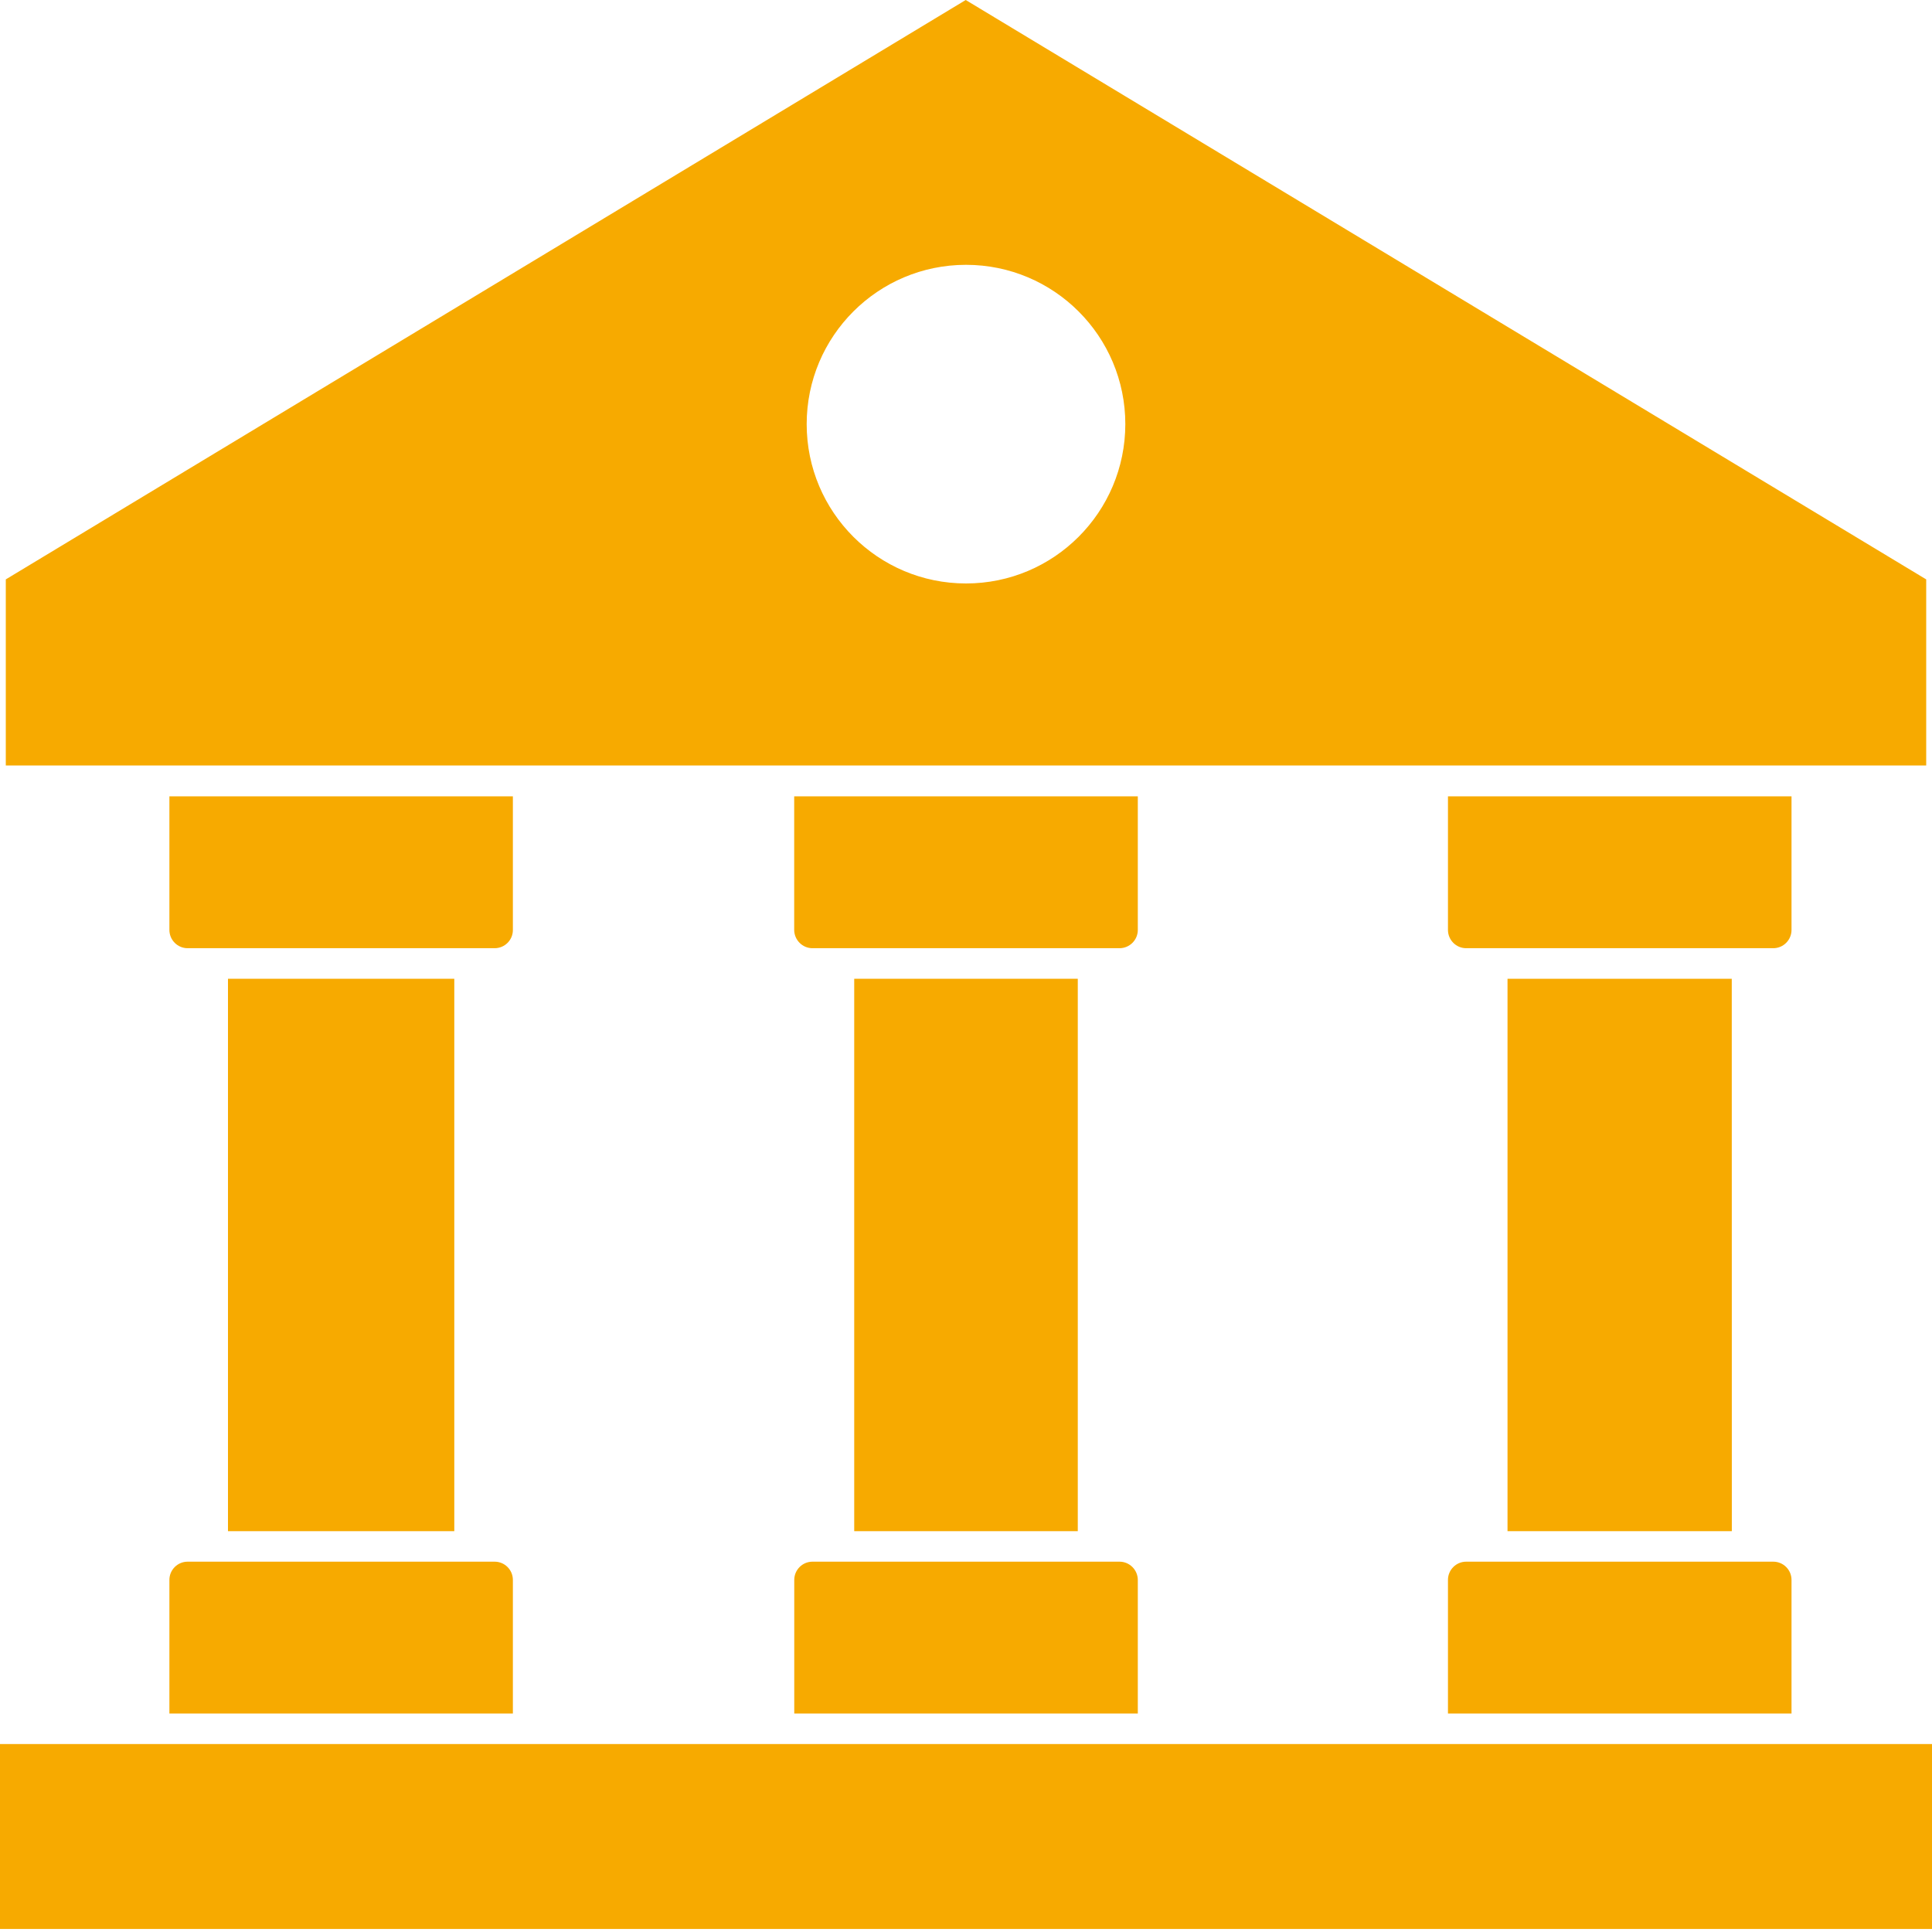 <svg width="28" height="28" viewBox="0 0 28 28" fill="none" xmlns="http://www.w3.org/2000/svg">
<path fill-rule="evenodd" clip-rule="evenodd" d="M27.916 8.397L13.996 0L0.084 8.397V11.094H27.916V8.397ZM11.691 6.147C11.691 4.872 12.725 3.838 14 3.838C15.275 3.838 16.309 4.872 16.309 6.147C16.308 7.422 15.275 8.456 14 8.456C12.725 8.456 11.691 7.422 11.691 6.147Z" fill="#F7AA00"/>
<path d="M16.225 13.742C16.371 13.742 16.489 13.624 16.49 13.479V11.541H11.51V13.477C11.511 13.623 11.629 13.742 11.775 13.742H16.225Z" fill="#F7AA00"/>
<path d="M3.304 22.191H6.584V14.185H3.304V22.191Z" fill="#F7AA00"/>
<path d="M12.38 22.191H15.62L15.62 14.185H12.38V22.191Z" fill="#F7AA00"/>
<path d="M11.511 24.834H16.49V22.897C16.489 22.752 16.371 22.633 16.225 22.633H11.775C11.629 22.633 11.511 22.752 11.511 22.897V24.834Z" fill="#F7AA00"/>
<path d="M21.848 22.191H25.099L25.098 14.185H21.848V22.191Z" fill="#F7AA00"/>
<path d="M20.985 24.834H25.964V22.897C25.964 22.752 25.846 22.633 25.7 22.633H21.249C21.103 22.633 20.985 22.752 20.985 22.897V24.834Z" fill="#F7AA00"/>
<path d="M2.455 24.834H7.433V22.897C7.433 22.752 7.315 22.633 7.169 22.633H2.719C2.573 22.633 2.455 22.752 2.455 22.897V24.834Z" fill="#F7AA00"/>
<path d="M0 27.956H28V25.276H0V27.956Z" fill="#F7AA00"/>
<path d="M2.719 13.742H7.169C7.315 13.742 7.433 13.624 7.433 13.479V11.541H2.455V13.477C2.455 13.623 2.573 13.742 2.719 13.742Z" fill="#F7AA00"/>
<path d="M21.249 13.742H25.7C25.845 13.742 25.963 13.624 25.964 13.479V11.541H20.985V13.477C20.985 13.623 21.103 13.742 21.249 13.742Z" fill="#F7AA00"/>
</svg>
